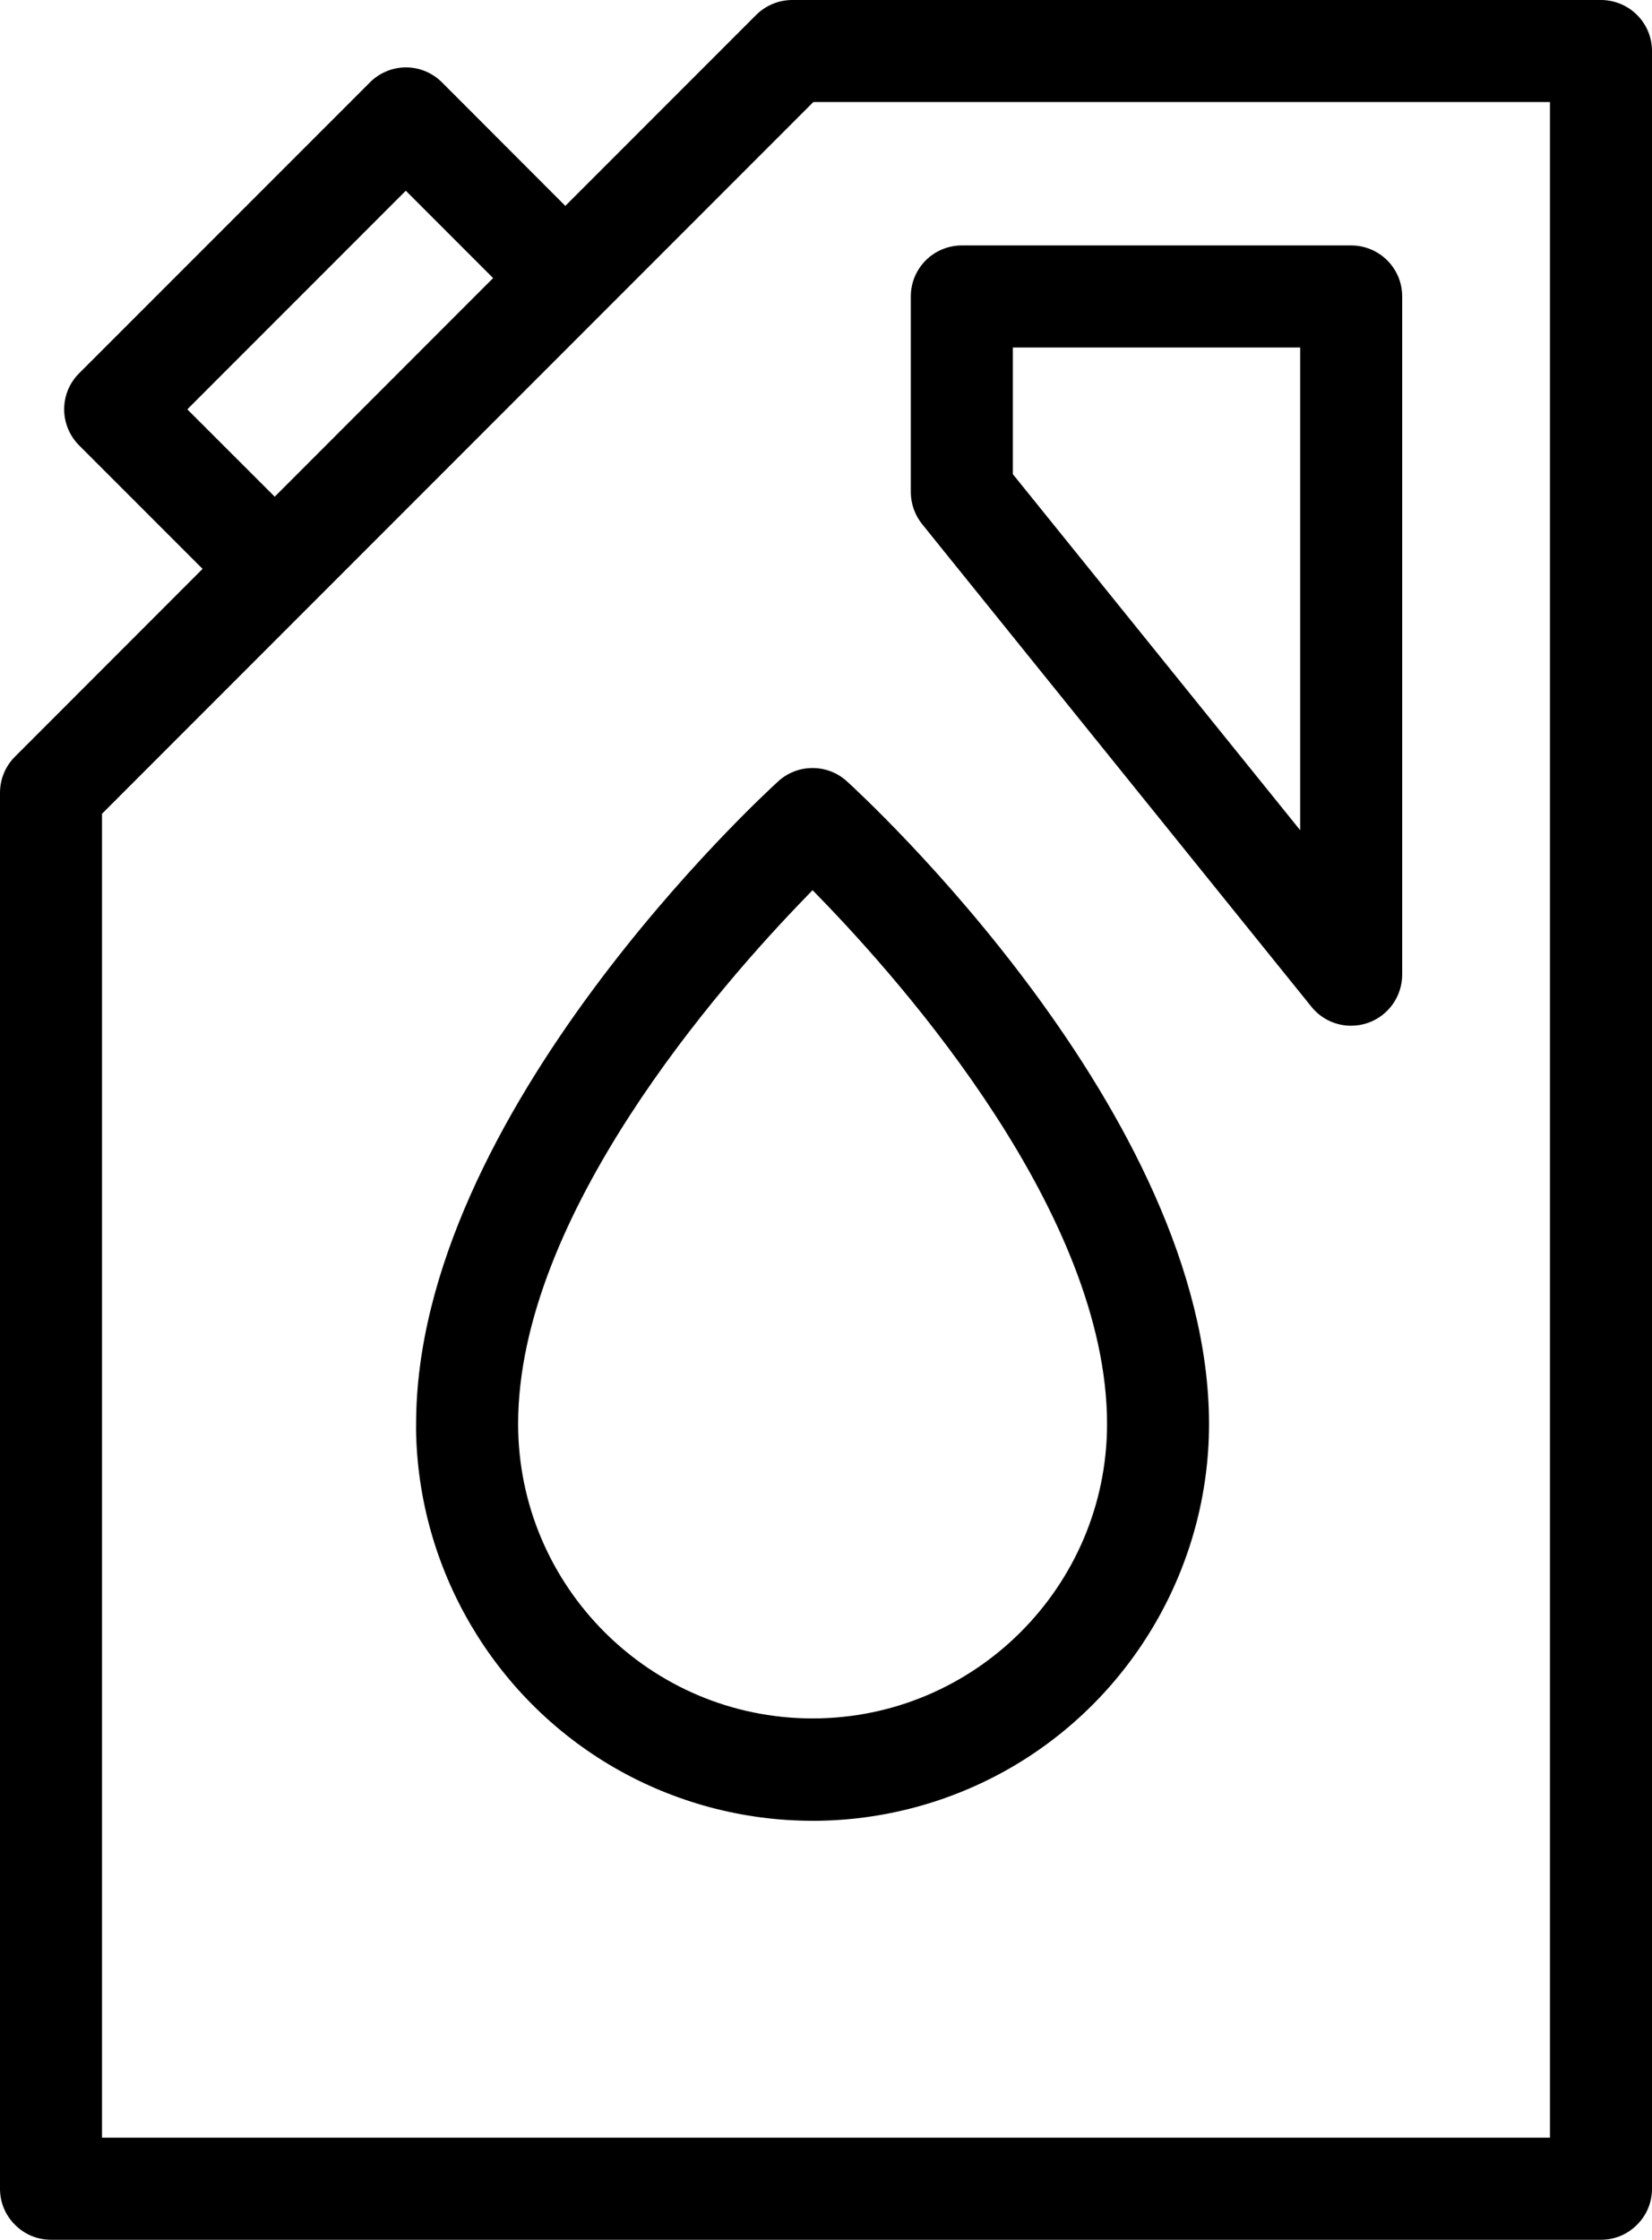 <?xml version="1.0" encoding="UTF-8"?> <svg xmlns="http://www.w3.org/2000/svg" id="Calque_1" version="1.1" viewBox="0 0 59.401 80.492"><path d="M29.218,65.435c-2.499,0-4.964-.66-7.128-1.909-4.342-2.507-7.061-7.15-7.13-12.153l.002-.196c0-11.148,12.494-22.619,13.025-23.102.337-.306.773-.474,1.23-.474s.894.168,1.232.475c.531.482,13.024,11.952,13.024,23.101,0,5.077-2.731,9.809-7.129,12.35-2.163,1.249-4.628,1.909-7.127,1.909ZM29.004,32.212c-3.119,3.205-10.374,11.467-10.374,18.963.003,5.835,4.753,10.581,10.588,10.581s10.585-4.746,10.588-10.581c0-7.51-7.255-15.764-10.374-18.963l-.215-.221-.215.221Z"></path><path d="M1.834,80.492c-.49,0-.95-.191-1.294-.538-.349-.346-.54-.806-.54-1.296V28.486c0-.483.196-.955.539-1.294l6.745-6.748-4.438-4.437c-.342-.34-.539-.812-.539-1.295,0-.49.191-.951.539-1.298L13.3,2.962c.34-.343.812-.54,1.295-.54.489,0,.951.192,1.298.539l4.434,4.438L27.191.535c.341-.34.812-.535,1.295-.535h29.081c.482,0,.954.195,1.295.536.348.347.539.809.539,1.298v76.824c0,.49-.191.95-.538,1.294-.347.349-.806.54-1.296.54H1.834ZM3.668,29.245v47.579h52.064V3.667h-26.487L3.668,29.245ZM6.735,14.711l3.143,3.139,7.853-7.857-3.139-3.139-7.857,7.857Z"></path><path d="M48.584,36.863c-.559,0-1.079-.249-1.429-.682l-13.996-17.342c-.264-.327-.409-.737-.409-1.153v-7.032c0-.49.191-.951.539-1.299.34-.34.812-.535,1.295-.535h14c.483,0,.955.195,1.295.535.348.348.539.809.539,1.299v24.373c0,.776-.492,1.472-1.224,1.731-.196.069-.402.104-.61.104h0ZM36.418,17.039l10.332,12.796V12.489h-10.332v4.55Z"></path></svg> 